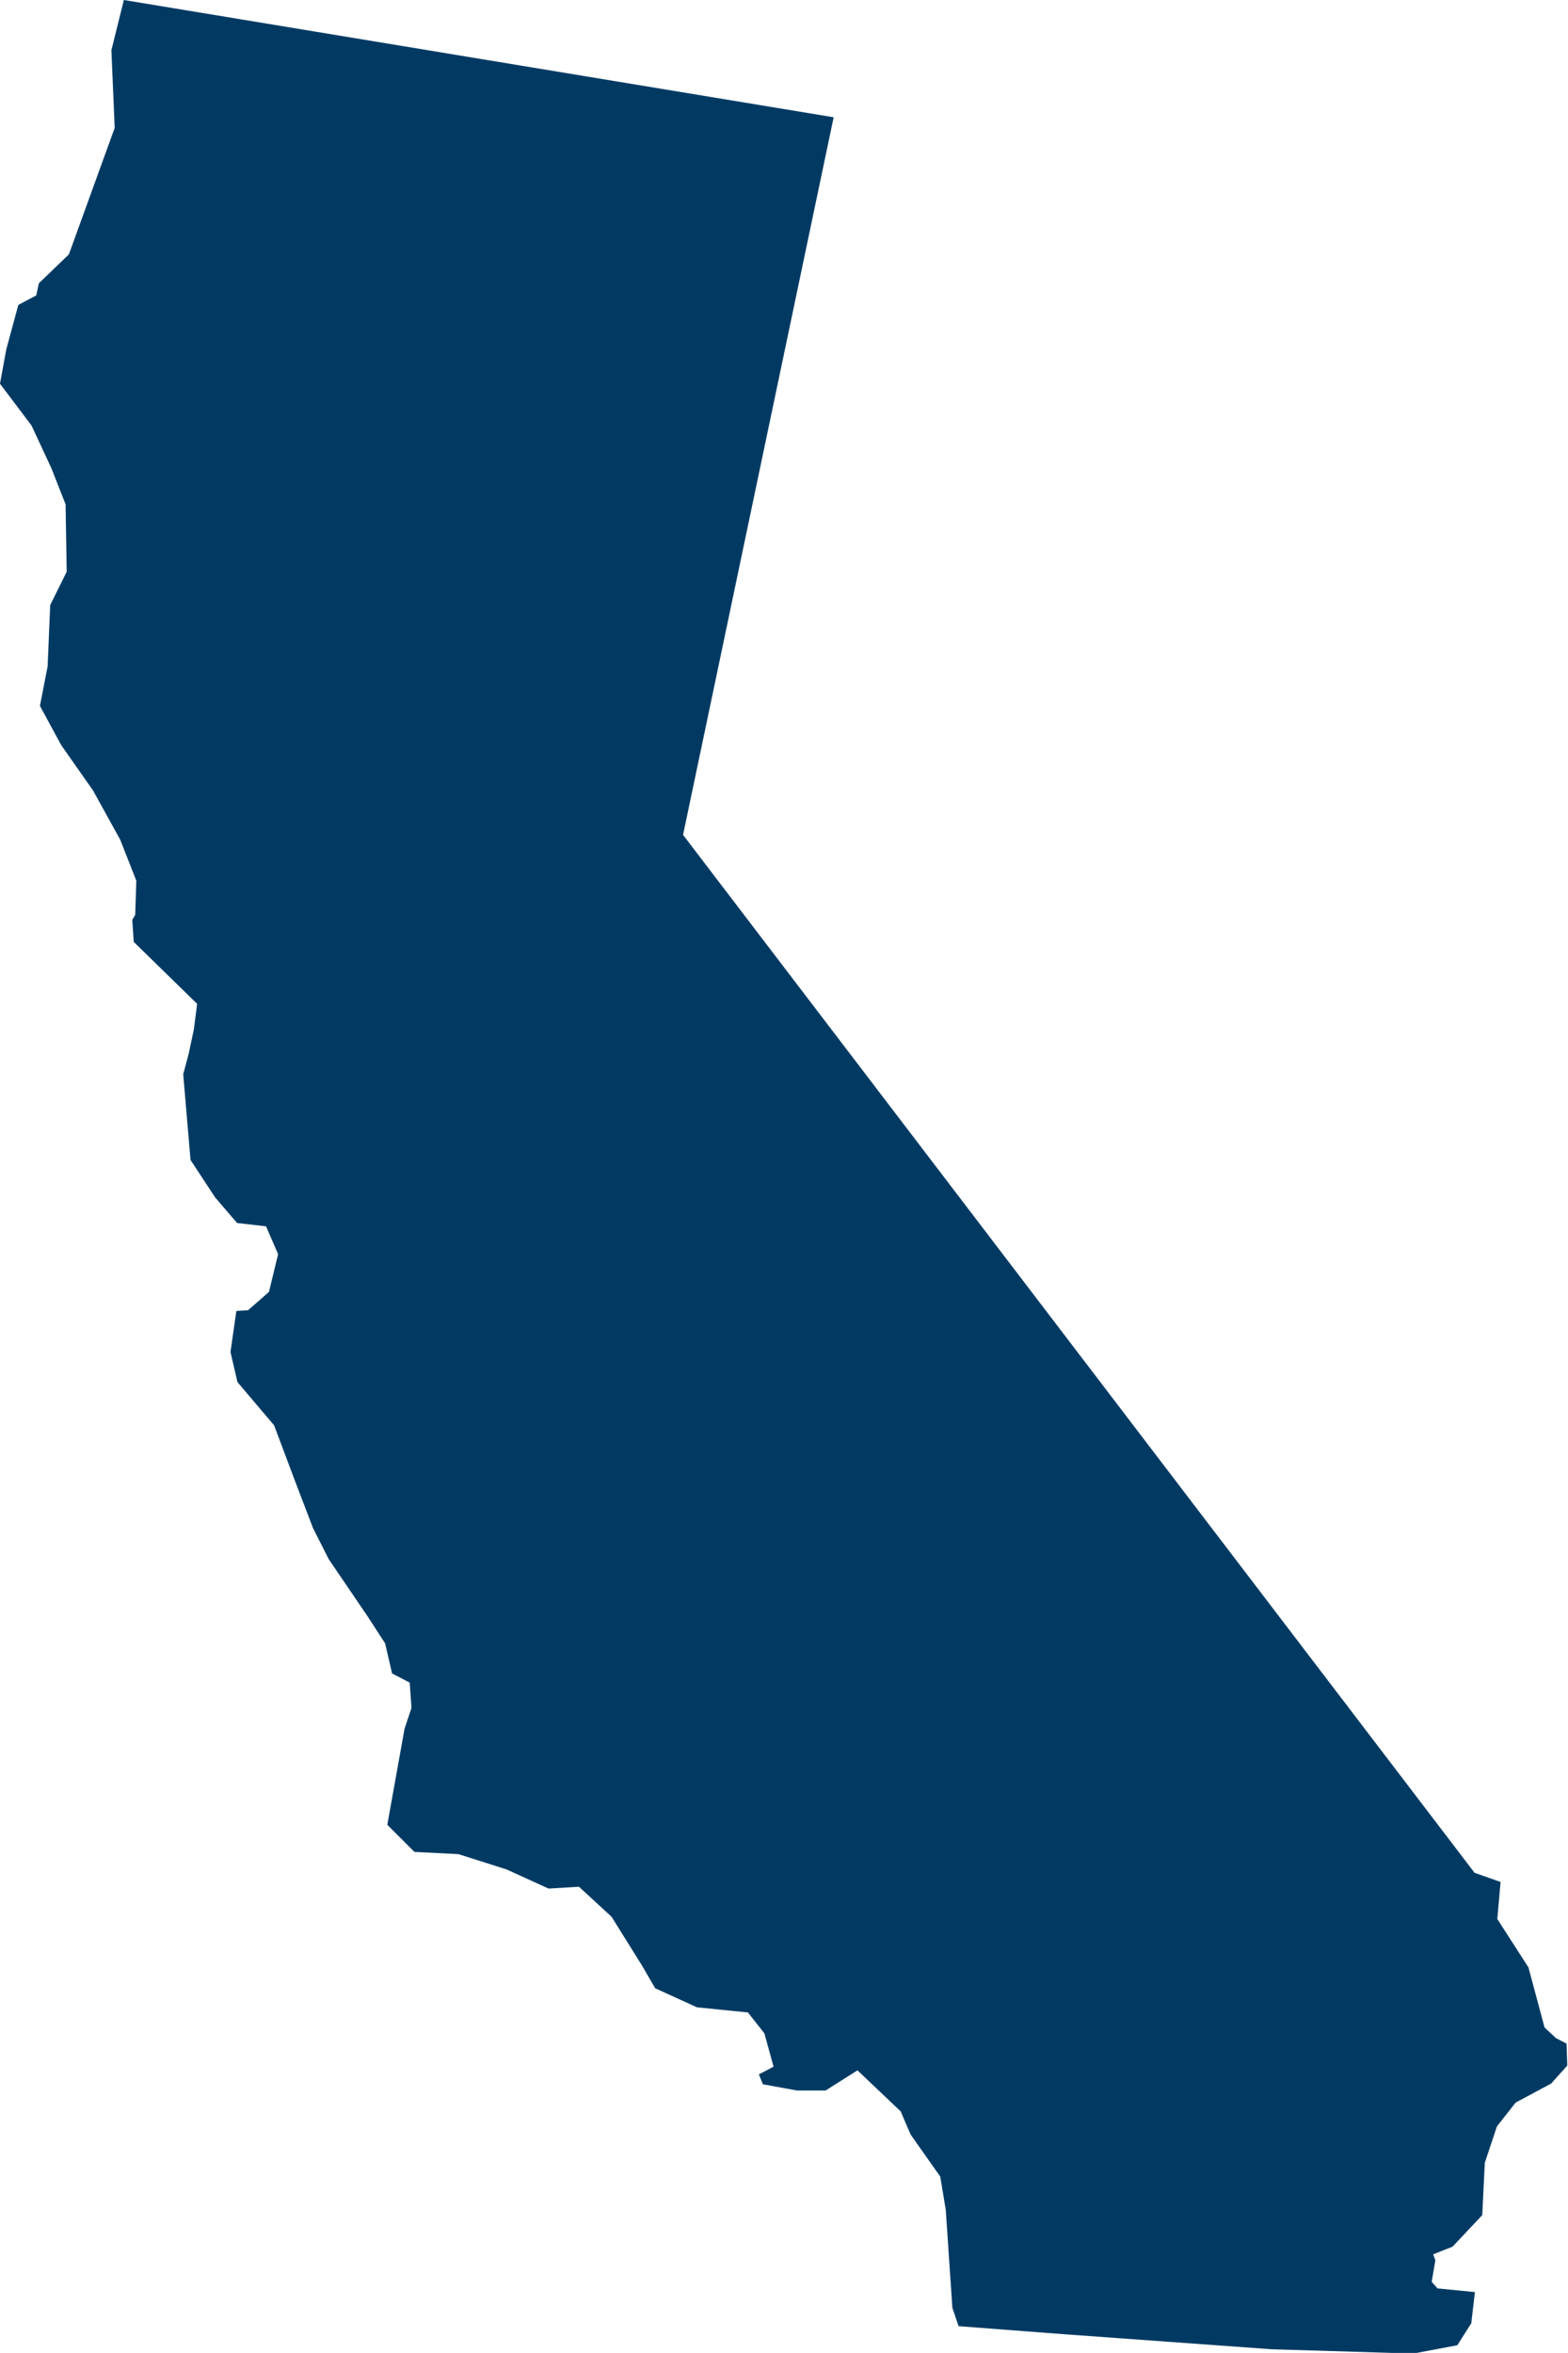 <?xml version="1.0" encoding="UTF-8"?><svg id="Layer_1" xmlns="http://www.w3.org/2000/svg" viewBox="0 0 42.79 64.2"><defs><style>.cls-1{fill:#003a63;}</style></defs><g id="ca"><path id="CA" class="cls-1" d="m38.66,64.2l1.11-.21.38-.6.1-.85-1.02-.1-.16-.18.1-.59-.06-.16.53-.21.81-.86.07-1.43.33-.99.51-.65.97-.52.44-.49-.02-.6-.29-.15-.31-.29-.44-1.64-.85-1.32.09-1.01-.71-.25-21.6-28.32L22.75,3.2,3.38,0l-.34,1.37.09,2.12-1.25,3.45-.82.79-.07.33-.49.26-.33,1.22-.17.93.86,1.14.54,1.16.39.99.03,1.84-.45.91-.07,1.67-.21,1.08.58,1.07.87,1.24.74,1.34.44,1.12-.03.93-.08.14.04.6,1.73,1.69-.09.7-.14.66-.15.56.2,2.34.67,1.02.6.7.79.09.33.76-.25,1.03-.57.5-.32.02-.16,1.12.19.82,1,1.18.56,1.49.5,1.31.43.85,1.08,1.59.46.71.19.82.48.25.05.69-.19.57-.37,2.06-.1.56.74.74,1.2.06,1.32.42,1.14.52.83-.05.89.82.83,1.33.36.62,1.14.52,1.39.14.45.57.25.91-.4.21.11.27.93.17h.78s.87-.55.87-.55l1.18,1.12.27.63.81,1.15.15.91.18,2.67.17.5,2.88.22,5.66.41,3.96.12Z"/></g></svg>